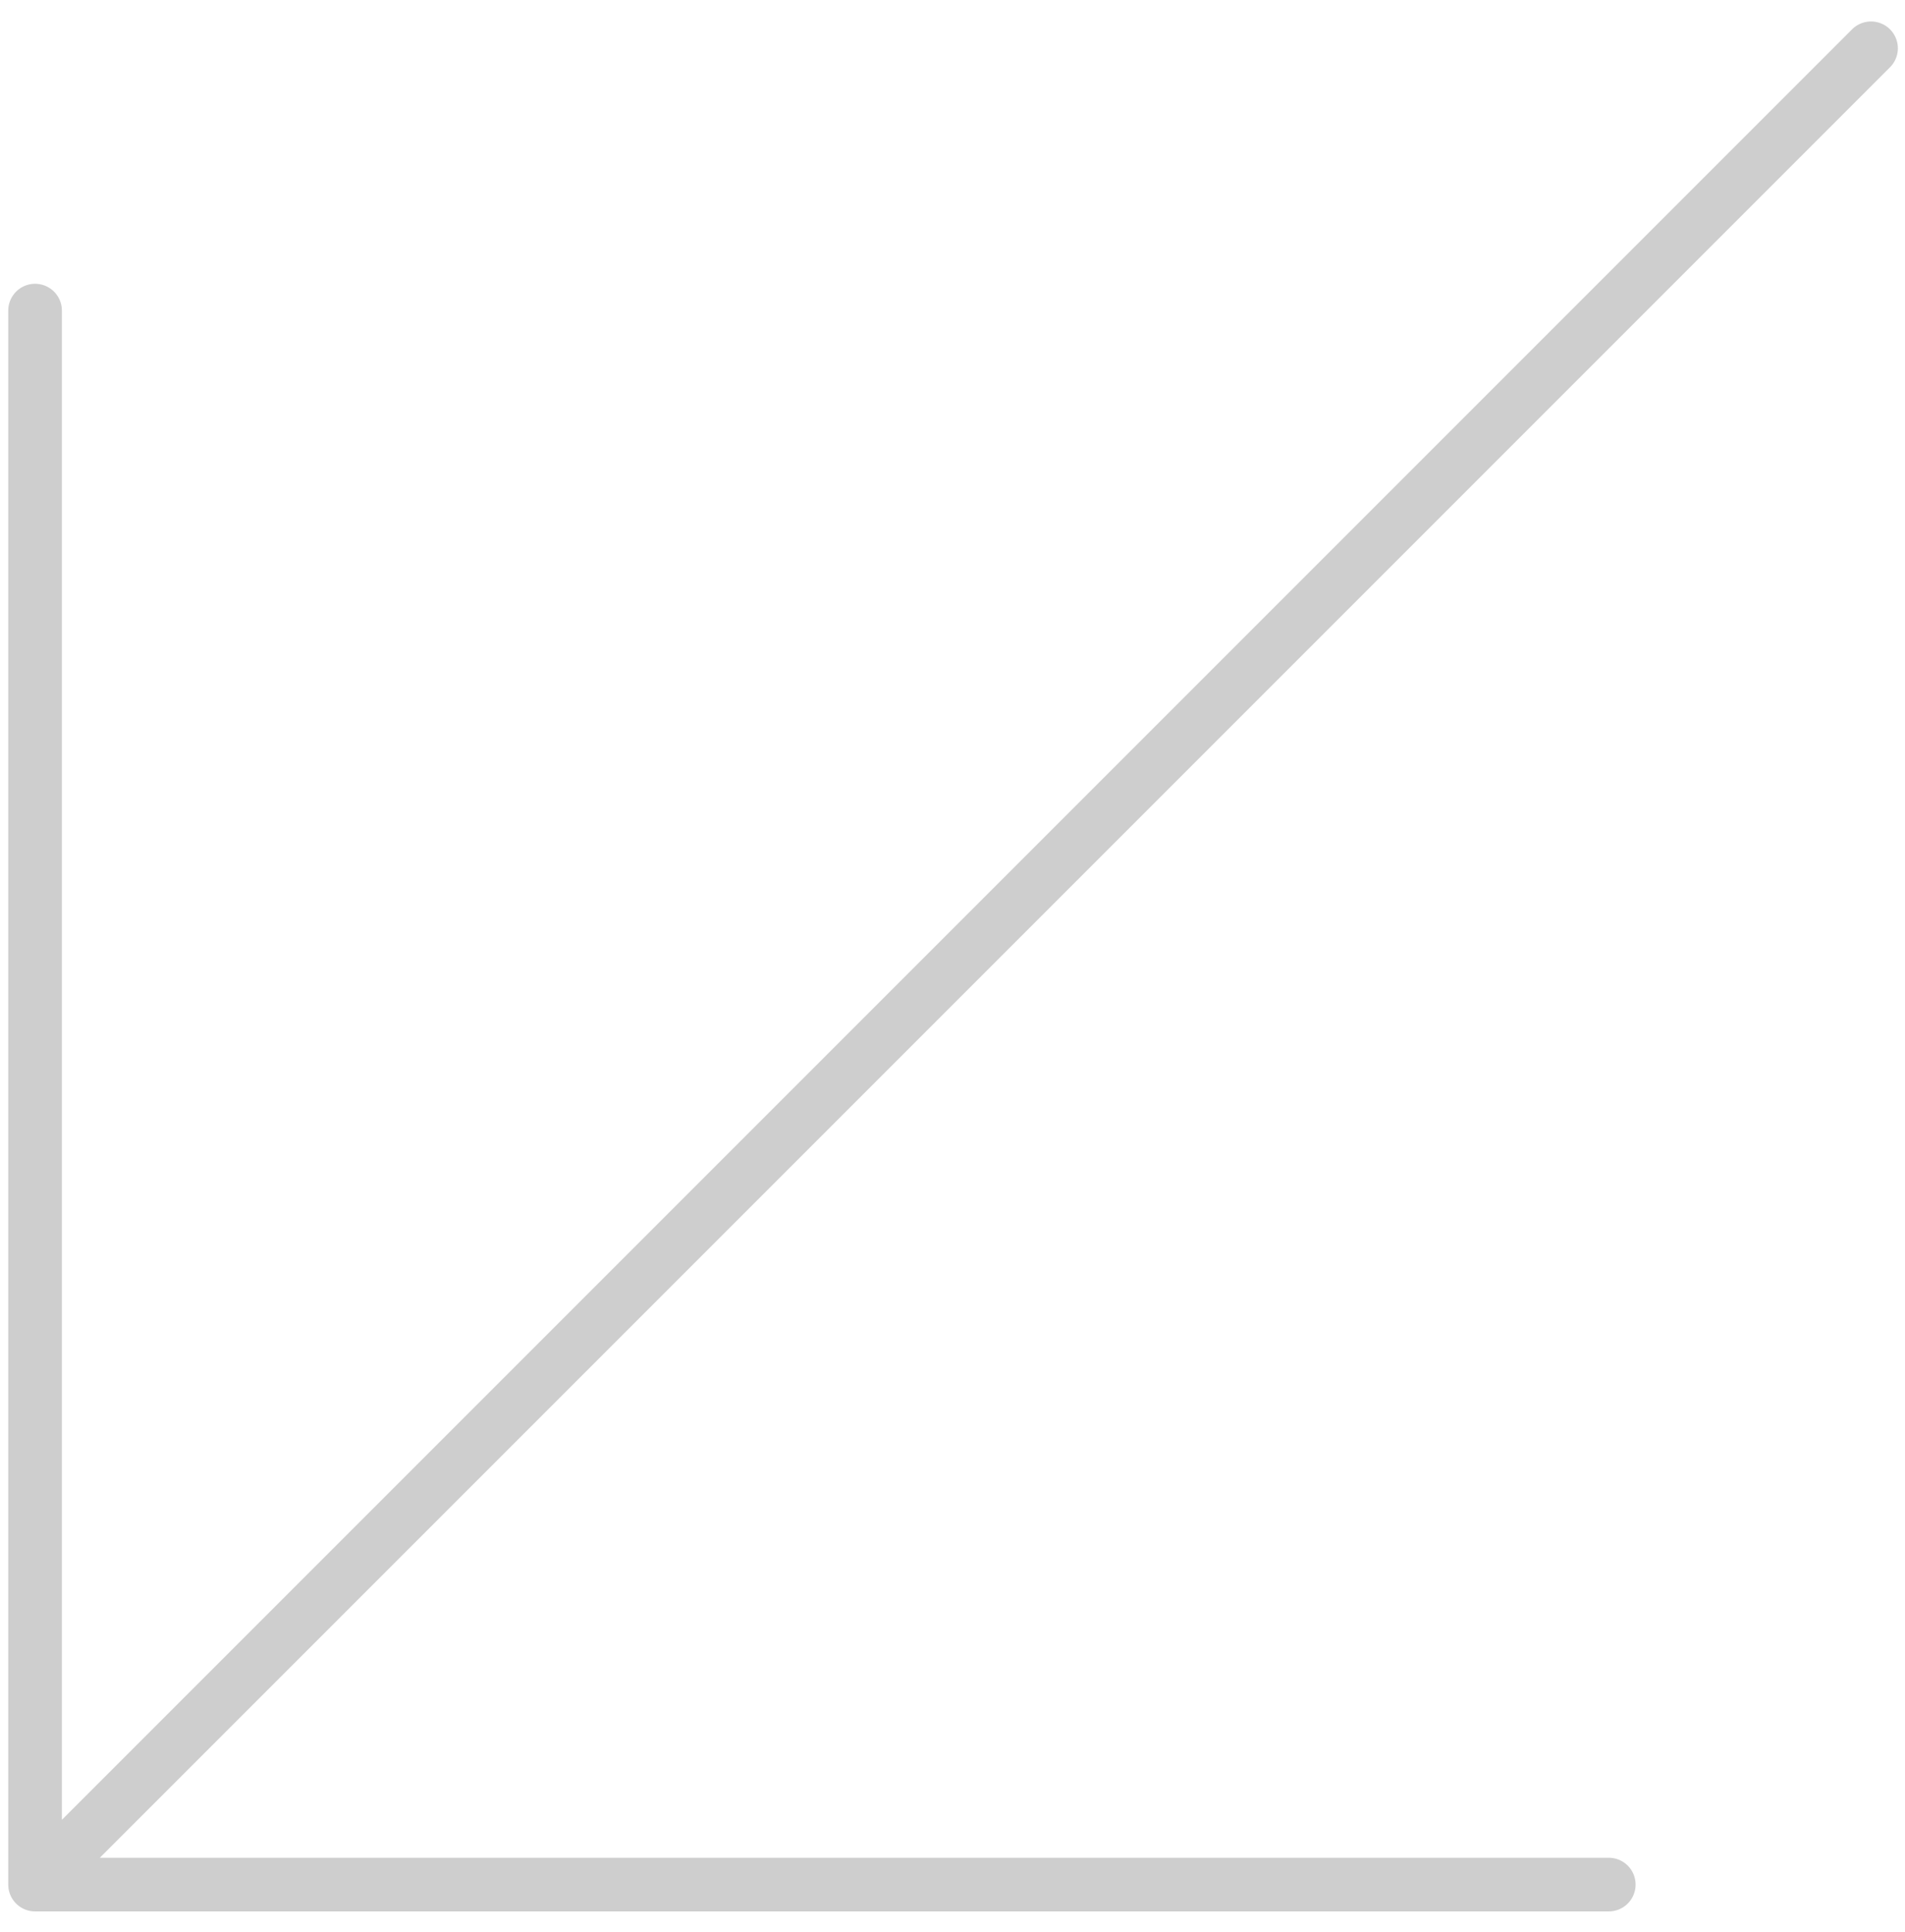 <svg width="71" height="72" viewBox="0 0 71 72" fill="none" xmlns="http://www.w3.org/2000/svg">
<path d="M1.307 70.227L1.307 11.575L1.307 70.227ZM1.307 70.227L59.959 70.227L1.307 70.227ZM1.307 70.227L69.734 1.8L1.307 70.227Z" fill="#303030"/>
<path d="M1.307 70.227L1.307 11.575M1.307 70.227L59.959 70.227M1.307 70.227L69.734 1.8" stroke="#CECECE" stroke-width="2" stroke-linecap="round" stroke-linejoin="round"/>
</svg>
